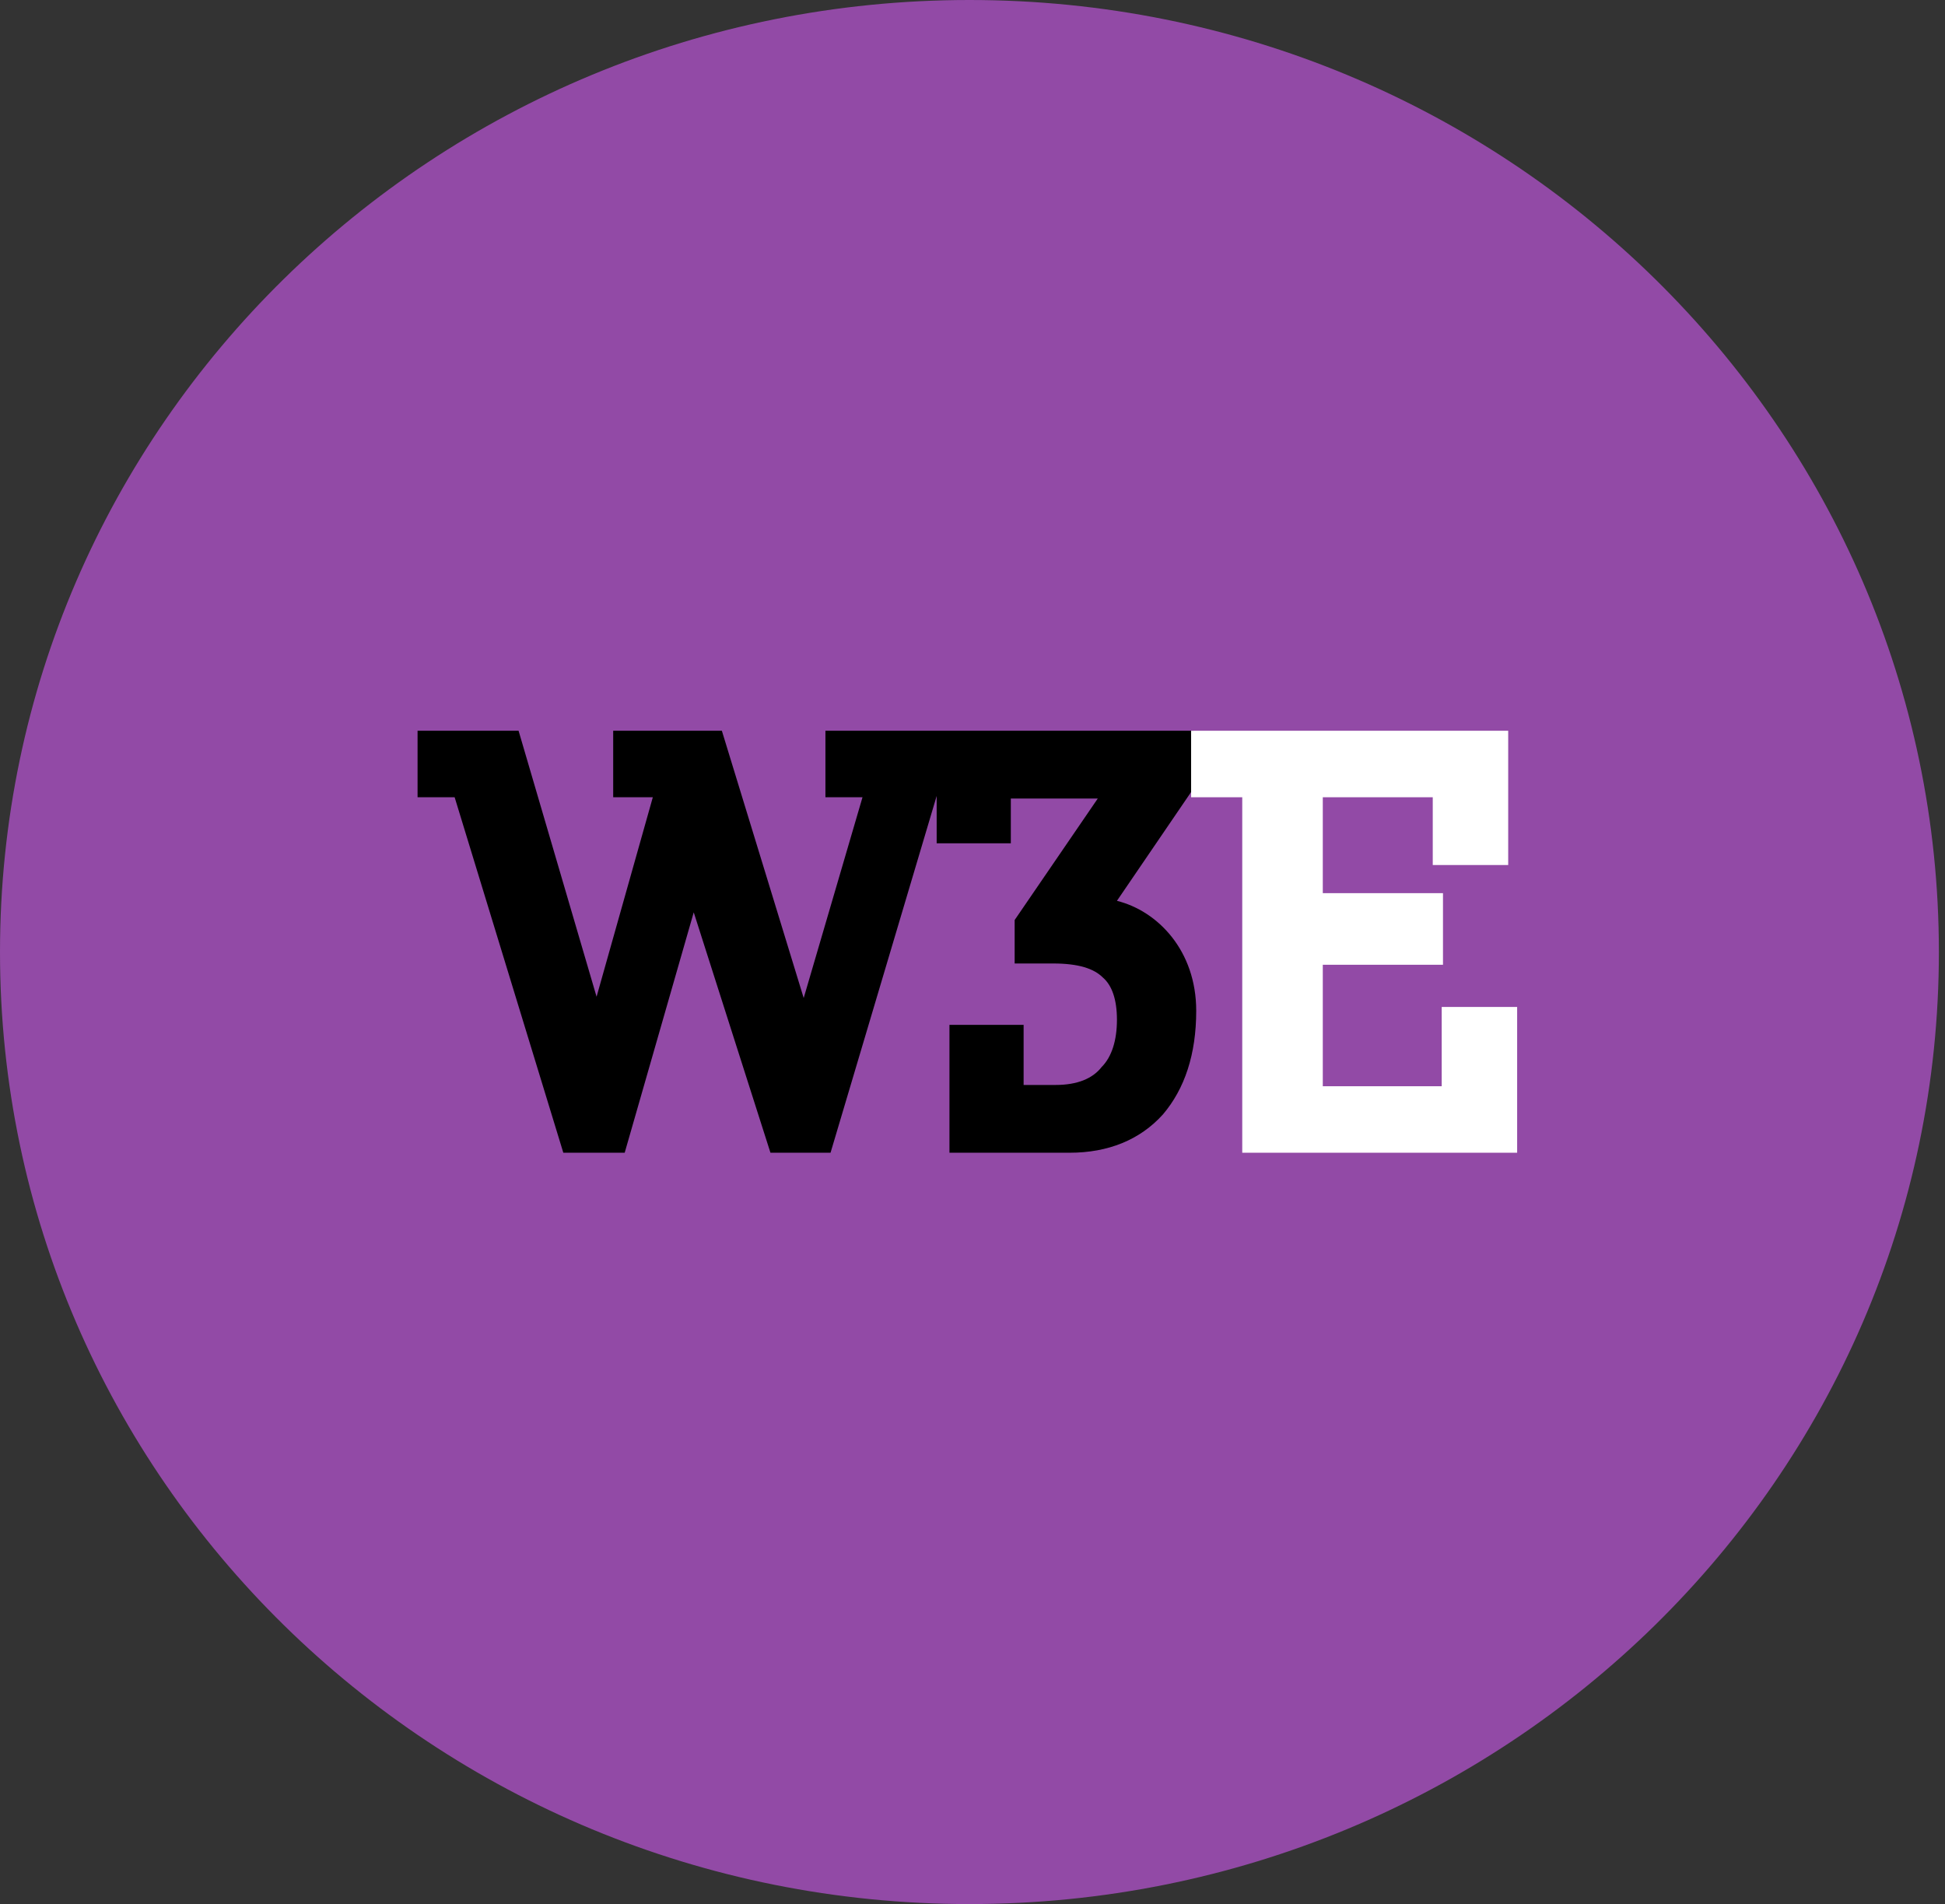 <?xml version="1.0" encoding="UTF-8"?> <svg xmlns="http://www.w3.org/2000/svg" width="189" height="185" viewBox="0 0 189 185" fill="none"><rect x="0" y="0" width="189" height="185" fill="#333333" stroke="none"/> <path d="M94.202 185C146.228 185 188.405 143.586 188.405 92.5C188.405 41.414 146.228 0 94.202 0C42.176 0 0 41.414 0 92.5C0 143.586 42.176 185 94.202 185Z" fill="#924AA6"></path> <path fill-rule="evenodd" clip-rule="evenodd" d="M108.536 87.524L115.991 76.591V71H93.13H91.267H80.209V77.461H83.812L78.097 96.967L70.145 71H59.585V77.461H63.436L57.97 96.842L50.391 71H40.576V77.461H44.179L54.739 112H60.703L67.412 88.642L74.867 112H80.706L91.018 77.336V81.933H98.224V77.585H106.673L98.597 89.388V93.612H102.324C104.809 93.612 106.3 94.109 107.17 94.979C108.039 95.724 108.536 97.091 108.536 99.079C108.536 101.067 108.039 102.682 107.046 103.676C106.176 104.794 104.685 105.415 102.573 105.415H99.467V99.576H92.261V112H103.939C107.667 112 110.773 110.758 113.009 108.273C115.121 105.788 116.239 102.433 116.239 98.209C116.239 92.37 112.512 88.518 108.536 87.524Z" fill="black"></path> <path fill-rule="evenodd" clip-rule="evenodd" d="M140.094 97.836V105.539H128.539V93.736H140.218V86.779H128.539V77.461H139.224V84.046H146.555V71H115.742V77.461H120.712V112H147.424V97.836H140.094Z" fill="white"></path> </svg> 